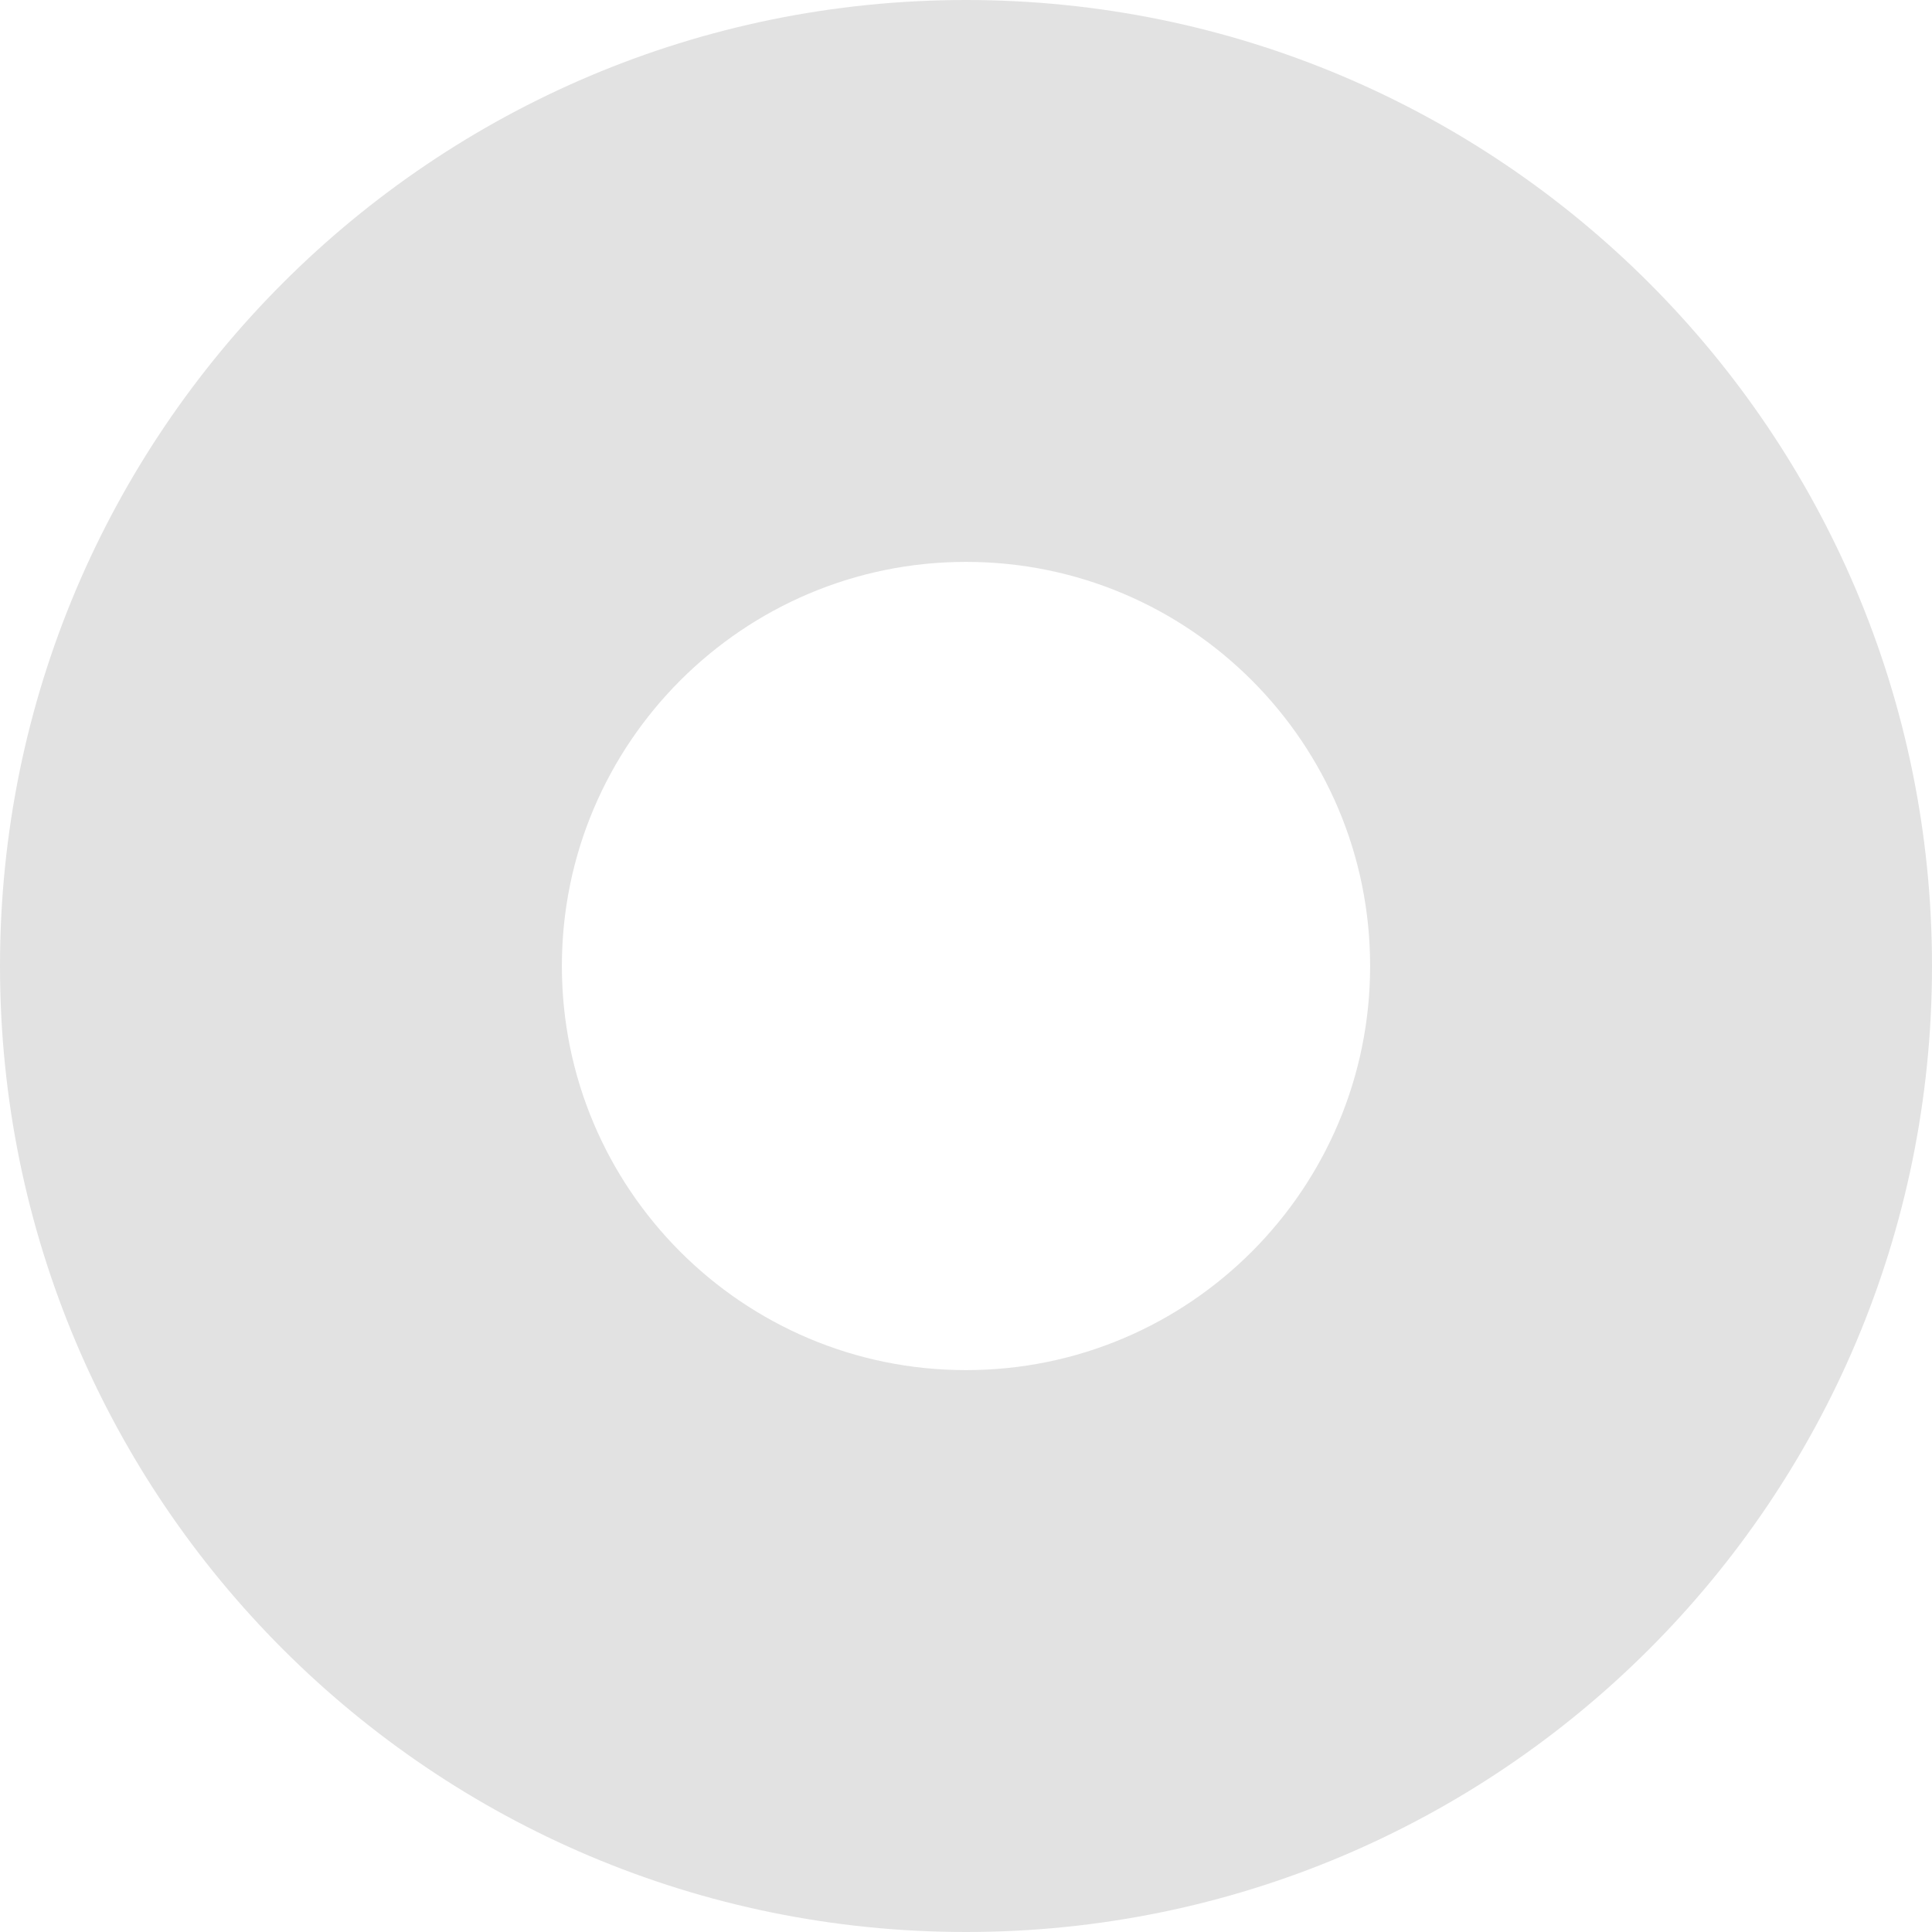 <svg width="46" height="46" viewBox="0 0 46 46" fill="none" xmlns="http://www.w3.org/2000/svg">
<path d="M23 0C10.303 0 0 10.291 0 23C0 35.709 10.291 46 23 46C35.709 46 46 35.709 46 23C46 10.291 35.697 0 23 0ZM23 32.622C17.681 32.622 13.378 28.307 13.378 23C13.378 17.693 17.693 13.378 23 13.378C28.319 13.378 32.622 17.693 32.622 23C32.622 28.307 28.319 32.622 23 32.622Z" fill="#E2E2E2"/>
</svg>
